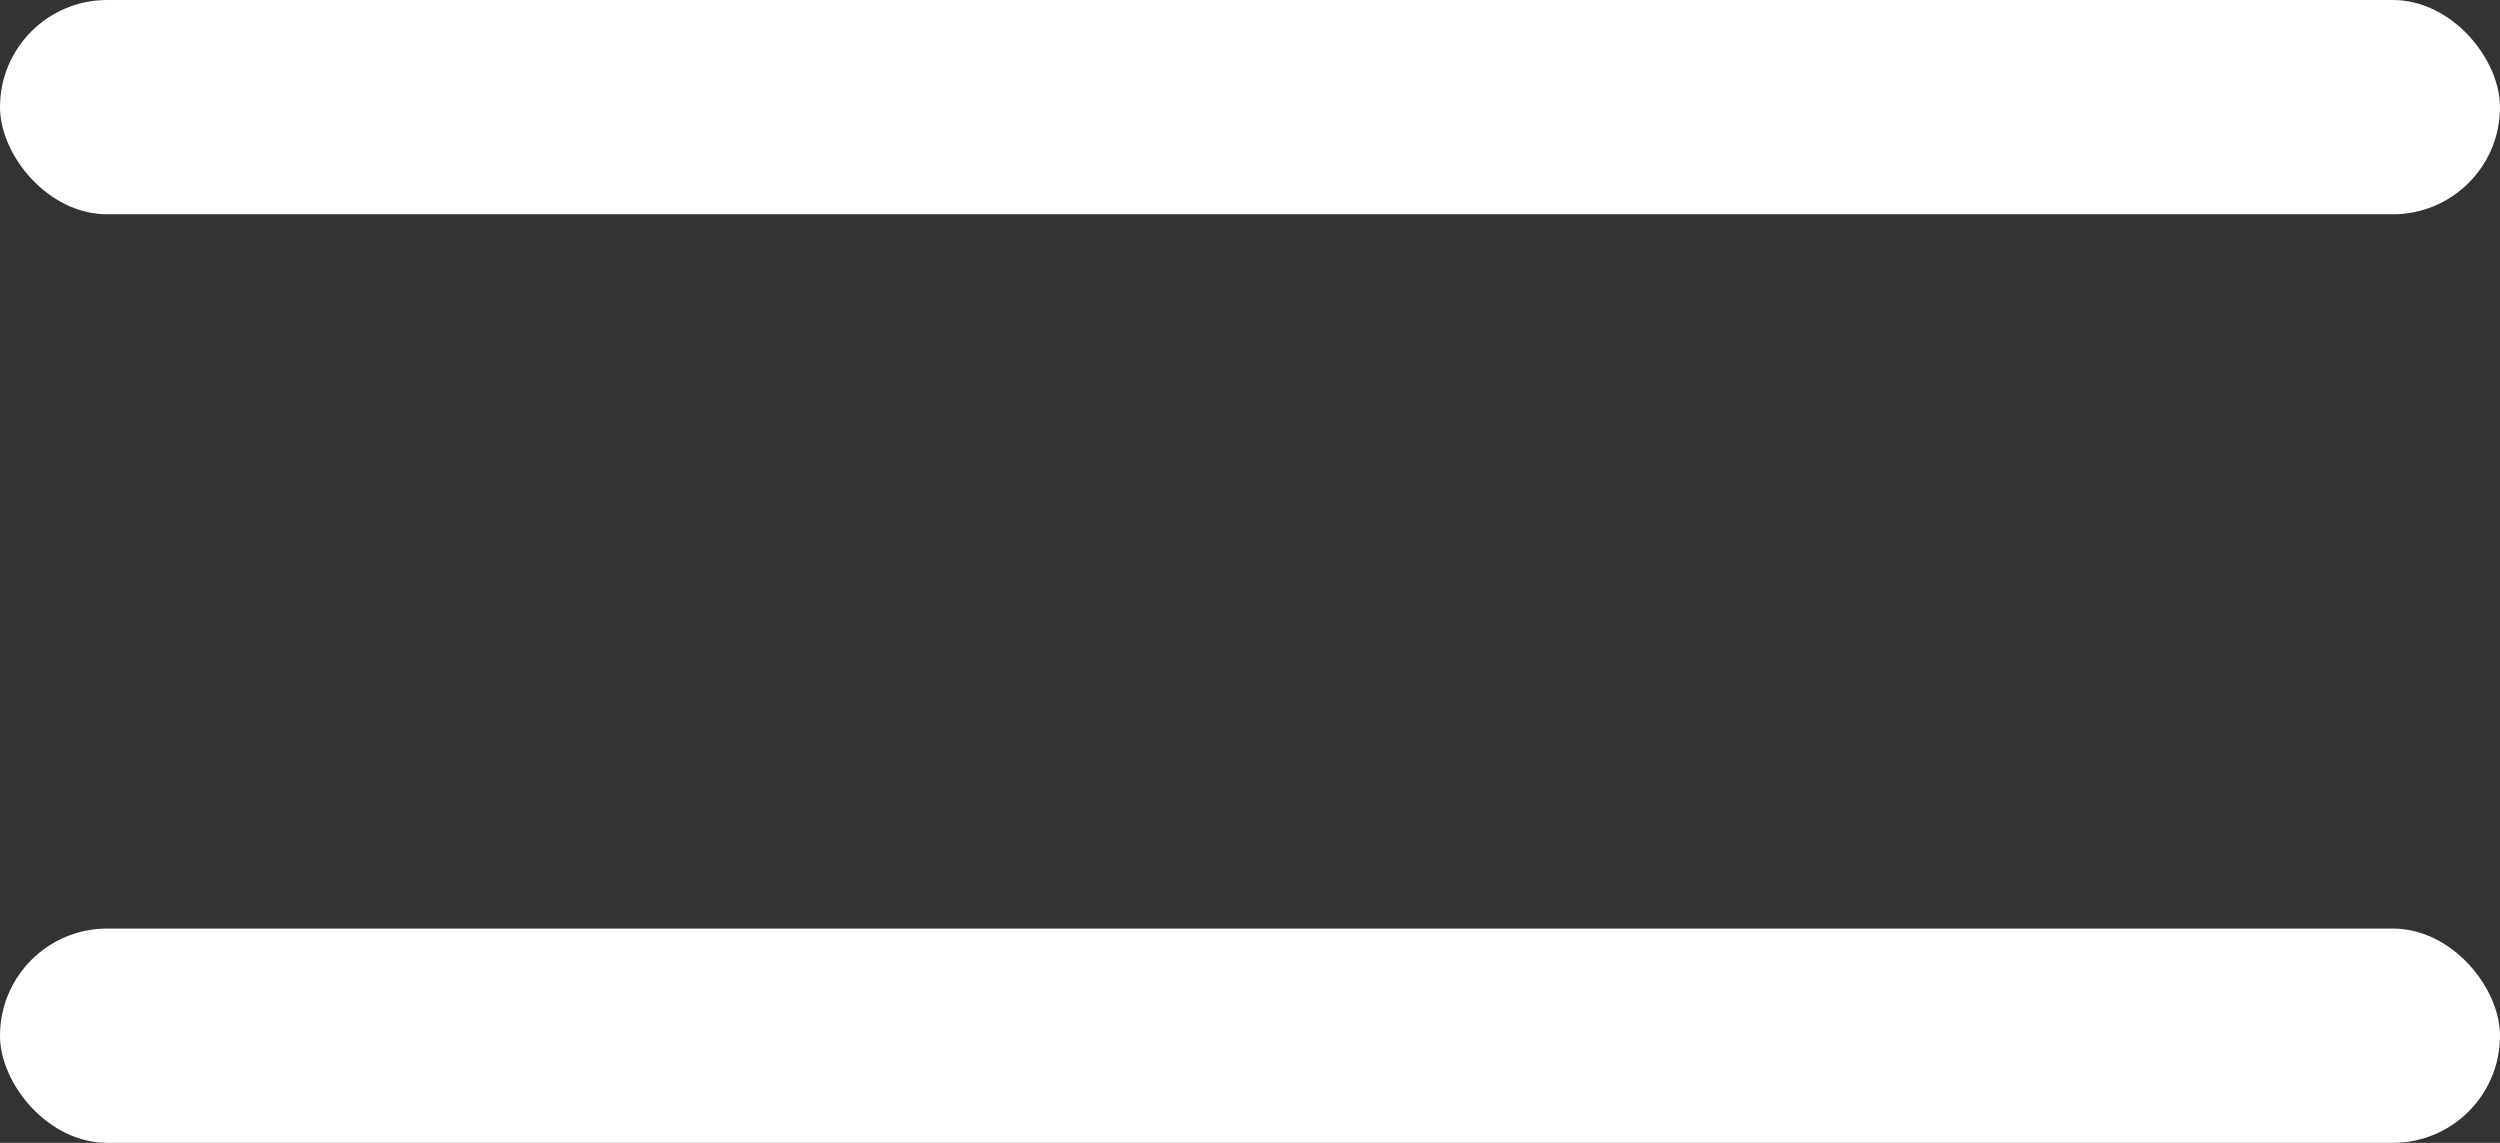 <svg xmlns="http://www.w3.org/2000/svg" width="35" height="16" viewBox="0 0 35 16">
  <rect x="0" y="0" width="35" height="16" fill="#333333" stroke="none"/>
  <g id="Raggruppa_31" data-name="Raggruppa 31" transform="translate(-1760 -34)">
    <rect id="Rettangolo_1" data-name="Rettangolo 1" width="35" height="3" rx="1.5" transform="translate(1760 34)" fill="#fff"/>
    <rect id="Rettangolo_2" data-name="Rettangolo 2" width="35" height="3" rx="1.5" transform="translate(1760 47)" fill="#fff"/>
  </g>
</svg>
